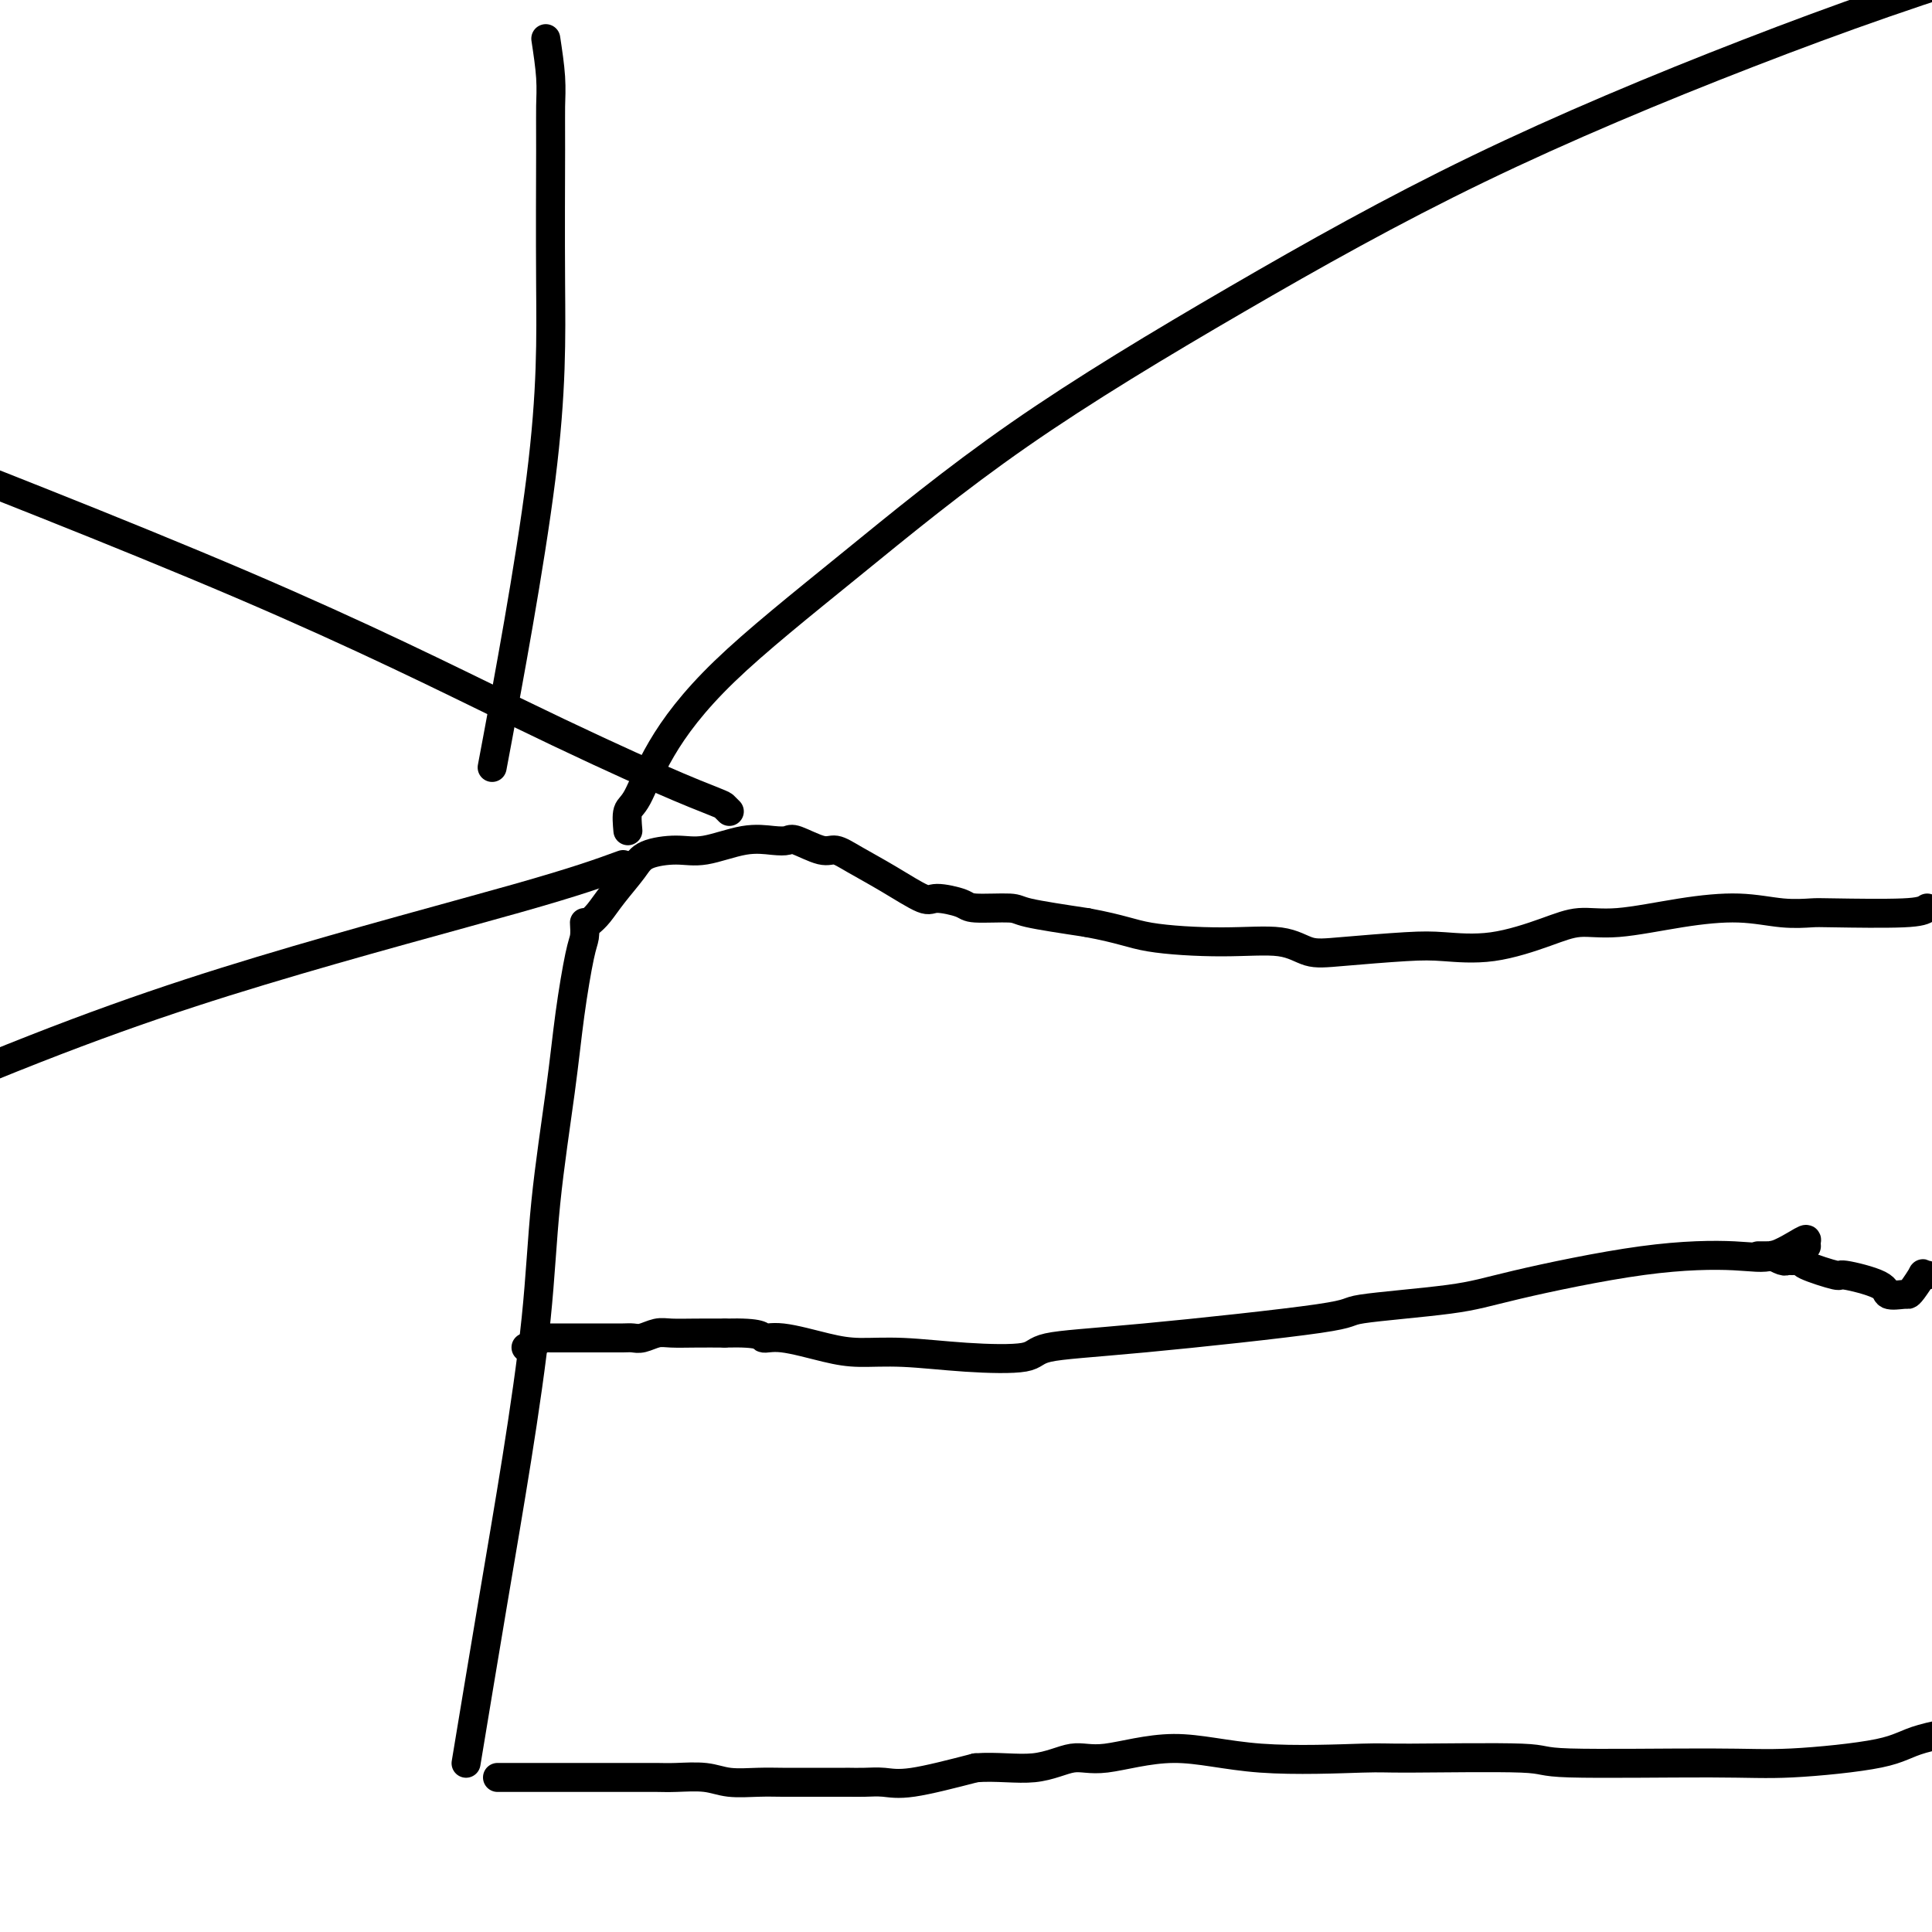 <svg viewBox='0 0 400 400' version='1.1' xmlns='http://www.w3.org/2000/svg' xmlns:xlink='http://www.w3.org/1999/xlink'><g fill='none' stroke='#000000' stroke-width='6' stroke-linecap='round' stroke-linejoin='round'><path d='M121,191c0.063,1.089 0.126,2.177 0,3c-0.126,0.823 -0.441,1.379 -1,4c-0.559,2.621 -1.362,7.306 -2,12c-0.638,4.694 -1.109,9.395 -2,16c-0.891,6.605 -2.201,15.112 -3,23c-0.799,7.888 -1.087,15.155 -2,24c-0.913,8.845 -2.451,19.268 -4,29c-1.549,9.732 -3.109,18.774 -5,30c-1.891,11.226 -4.112,24.636 -5,30c-0.888,5.364 -0.444,2.682 0,0'/><path d='M109,279c-0.089,-0.022 -0.178,-0.044 0,0c0.178,0.044 0.621,0.155 1,0c0.379,-0.155 0.692,-0.578 1,-1c0.308,-0.422 0.610,-0.845 1,-1c0.390,-0.155 0.869,-0.041 1,0c0.131,0.041 -0.085,0.011 0,0c0.085,-0.011 0.473,-0.003 1,0c0.527,0.003 1.195,0.001 2,0c0.805,-0.001 1.749,-0.001 3,0c1.251,0.001 2.810,0.001 4,0c1.190,-0.001 2.013,-0.004 3,0c0.987,0.004 2.139,0.015 3,0c0.861,-0.015 1.432,-0.057 2,0c0.568,0.057 1.133,0.211 2,0c0.867,-0.211 2.037,-0.789 3,-1c0.963,-0.211 1.721,-0.057 3,0c1.279,0.057 3.080,0.016 5,0c1.920,-0.016 3.960,-0.008 6,0'/><path d='M150,276c8.035,-0.210 7.623,0.766 8,1c0.377,0.234 1.542,-0.274 4,0c2.458,0.274 6.207,1.329 9,2c2.793,0.671 4.630,0.958 7,1c2.370,0.042 5.274,-0.161 9,0c3.726,0.161 8.273,0.685 13,1c4.727,0.315 9.633,0.422 12,0c2.367,-0.422 2.196,-1.373 5,-2c2.804,-0.627 8.581,-0.931 20,-2c11.419,-1.069 28.478,-2.903 36,-4c7.522,-1.097 5.508,-1.458 9,-2c3.492,-0.542 12.490,-1.267 18,-2c5.510,-0.733 7.533,-1.475 14,-3c6.467,-1.525 17.379,-3.831 26,-5c8.621,-1.169 14.951,-1.199 19,-1c4.049,0.199 5.817,0.628 8,0c2.183,-0.628 4.781,-2.312 6,-3c1.219,-0.688 1.059,-0.380 1,0c-0.059,0.380 -0.016,0.833 0,1c0.016,0.167 0.005,0.048 0,0c-0.005,-0.048 -0.002,-0.024 0,0'/><path d='M122,191c0.613,-0.522 1.226,-1.044 2,-2c0.774,-0.956 1.708,-2.345 3,-4c1.292,-1.655 2.942,-3.575 4,-5c1.058,-1.425 1.525,-2.354 3,-3c1.475,-0.646 3.957,-1.010 6,-1c2.043,0.010 3.647,0.393 6,0c2.353,-0.393 5.456,-1.561 8,-2c2.544,-0.439 4.529,-0.147 6,0c1.471,0.147 2.428,0.149 3,0c0.572,-0.149 0.758,-0.449 2,0c1.242,0.449 3.541,1.649 5,2c1.459,0.351 2.078,-0.145 3,0c0.922,0.145 2.145,0.931 4,2c1.855,1.069 4.340,2.420 7,4c2.660,1.580 5.494,3.389 7,4c1.506,0.611 1.684,0.022 3,0c1.316,-0.022 3.770,0.522 5,1c1.230,0.478 1.237,0.891 3,1c1.763,0.109 5.282,-0.086 7,0c1.718,0.086 1.634,0.453 4,1c2.366,0.547 7.183,1.273 12,2'/><path d='M225,191c7.468,1.384 9.136,2.344 13,3c3.864,0.656 9.922,1.009 15,1c5.078,-0.009 9.176,-0.381 12,0c2.824,0.381 4.375,1.516 6,2c1.625,0.484 3.325,0.317 7,0c3.675,-0.317 9.324,-0.783 13,-1c3.676,-0.217 5.379,-0.186 8,0c2.621,0.186 6.159,0.527 10,0c3.841,-0.527 7.984,-1.922 11,-3c3.016,-1.078 4.906,-1.840 7,-2c2.094,-0.160 4.393,0.283 8,0c3.607,-0.283 8.524,-1.291 13,-2c4.476,-0.709 8.512,-1.117 12,-1c3.488,0.117 6.429,0.761 9,1c2.571,0.239 4.772,0.074 6,0c1.228,-0.074 1.485,-0.059 5,0c3.515,0.059 10.290,0.160 14,0c3.710,-0.160 4.355,-0.580 5,-1'/><path d='M103,368c0.290,0.000 0.580,0.000 1,0c0.420,-0.000 0.971,-0.000 1,0c0.029,0.000 -0.464,0.000 1,0c1.464,-0.000 4.884,-0.000 7,0c2.116,0.000 2.927,0.000 5,0c2.073,-0.000 5.408,-0.001 8,0c2.592,0.001 4.442,0.004 6,0c1.558,-0.004 2.825,-0.015 4,0c1.175,0.015 2.259,0.057 4,0c1.741,-0.057 4.139,-0.211 6,0c1.861,0.211 3.186,0.789 5,1c1.814,0.211 4.116,0.057 6,0c1.884,-0.057 3.350,-0.015 5,0c1.650,0.015 3.483,0.003 6,0c2.517,-0.003 5.717,0.001 7,0c1.283,-0.001 0.651,-0.009 1,0c0.349,0.009 1.681,0.033 3,0c1.319,-0.033 2.624,-0.124 4,0c1.376,0.124 2.822,0.464 6,0c3.178,-0.464 8.089,-1.732 13,-3'/><path d='M202,366c4.311,-0.332 8.589,0.339 12,0c3.411,-0.339 5.955,-1.688 8,-2c2.045,-0.312 3.592,0.414 7,0c3.408,-0.414 8.678,-1.968 14,-2c5.322,-0.032 10.697,1.460 18,2c7.303,0.540 16.533,0.130 21,0c4.467,-0.130 4.171,0.019 10,0c5.829,-0.019 17.785,-0.206 23,0c5.215,0.206 3.691,0.807 10,1c6.309,0.193 20.450,-0.020 29,0c8.550,0.020 11.508,0.273 17,0c5.492,-0.273 13.517,-1.074 18,-2c4.483,-0.926 5.424,-1.979 9,-3c3.576,-1.021 9.788,-2.011 16,-3'/><path d='M364,260c0.300,-0.001 0.600,-0.001 1,0c0.400,0.001 0.898,0.004 1,0c0.102,-0.004 -0.194,-0.015 0,0c0.194,0.015 0.877,0.057 1,0c0.123,-0.057 -0.313,-0.212 0,0c0.313,0.212 1.374,0.790 2,1c0.626,0.210 0.817,0.050 1,0c0.183,-0.050 0.358,0.010 1,0c0.642,-0.010 1.752,-0.088 2,0c0.248,0.088 -0.367,0.343 1,1c1.367,0.657 4.717,1.717 6,2c1.283,0.283 0.501,-0.211 2,0c1.499,0.211 5.279,1.128 7,2c1.721,0.872 1.383,1.701 2,2c0.617,0.299 2.189,0.070 3,0c0.811,-0.070 0.861,0.020 1,0c0.139,-0.020 0.367,-0.150 1,-1c0.633,-0.850 1.670,-2.421 2,-3c0.330,-0.579 -0.049,-0.165 0,0c0.049,0.165 0.524,0.083 1,0'/><path d='M130,172c-0.139,-1.560 -0.278,-3.120 0,-4c0.278,-0.880 0.972,-1.081 2,-3c1.028,-1.919 2.391,-5.556 5,-10c2.609,-4.444 6.466,-9.695 13,-16c6.534,-6.305 15.747,-13.664 26,-22c10.253,-8.336 21.546,-17.648 35,-27c13.454,-9.352 29.071,-18.743 45,-28c15.929,-9.257 32.172,-18.381 50,-27c17.828,-8.619 37.243,-16.733 56,-24c18.757,-7.267 36.858,-13.687 58,-20c21.142,-6.313 45.326,-12.518 55,-15c9.674,-2.482 4.837,-1.241 0,0'/><path d='M151,168c-0.397,-0.387 -0.794,-0.775 -1,-1c-0.206,-0.225 -0.221,-0.289 -2,-1c-1.779,-0.711 -5.322,-2.069 -12,-5c-6.678,-2.931 -16.491,-7.435 -30,-14c-13.509,-6.565 -30.714,-15.191 -56,-26c-25.286,-10.809 -58.653,-23.803 -72,-29c-13.347,-5.197 -6.673,-2.599 0,0'/><path d='M113,8c0.423,2.803 0.847,5.607 1,8c0.153,2.393 0.036,4.377 0,6c-0.036,1.623 0.010,2.885 0,9c-0.010,6.115 -0.075,17.082 0,28c0.075,10.918 0.289,21.786 -2,40c-2.289,18.214 -7.083,43.776 -9,54c-1.917,10.224 -0.959,5.112 0,0'/><path d='M129,179c-4.675,1.708 -9.349,3.416 -22,7c-12.651,3.584 -33.278,9.043 -53,15c-19.722,5.957 -38.541,12.411 -66,24c-27.459,11.589 -63.560,28.311 -78,35c-14.440,6.689 -7.220,3.344 0,0'/></g>
</svg>